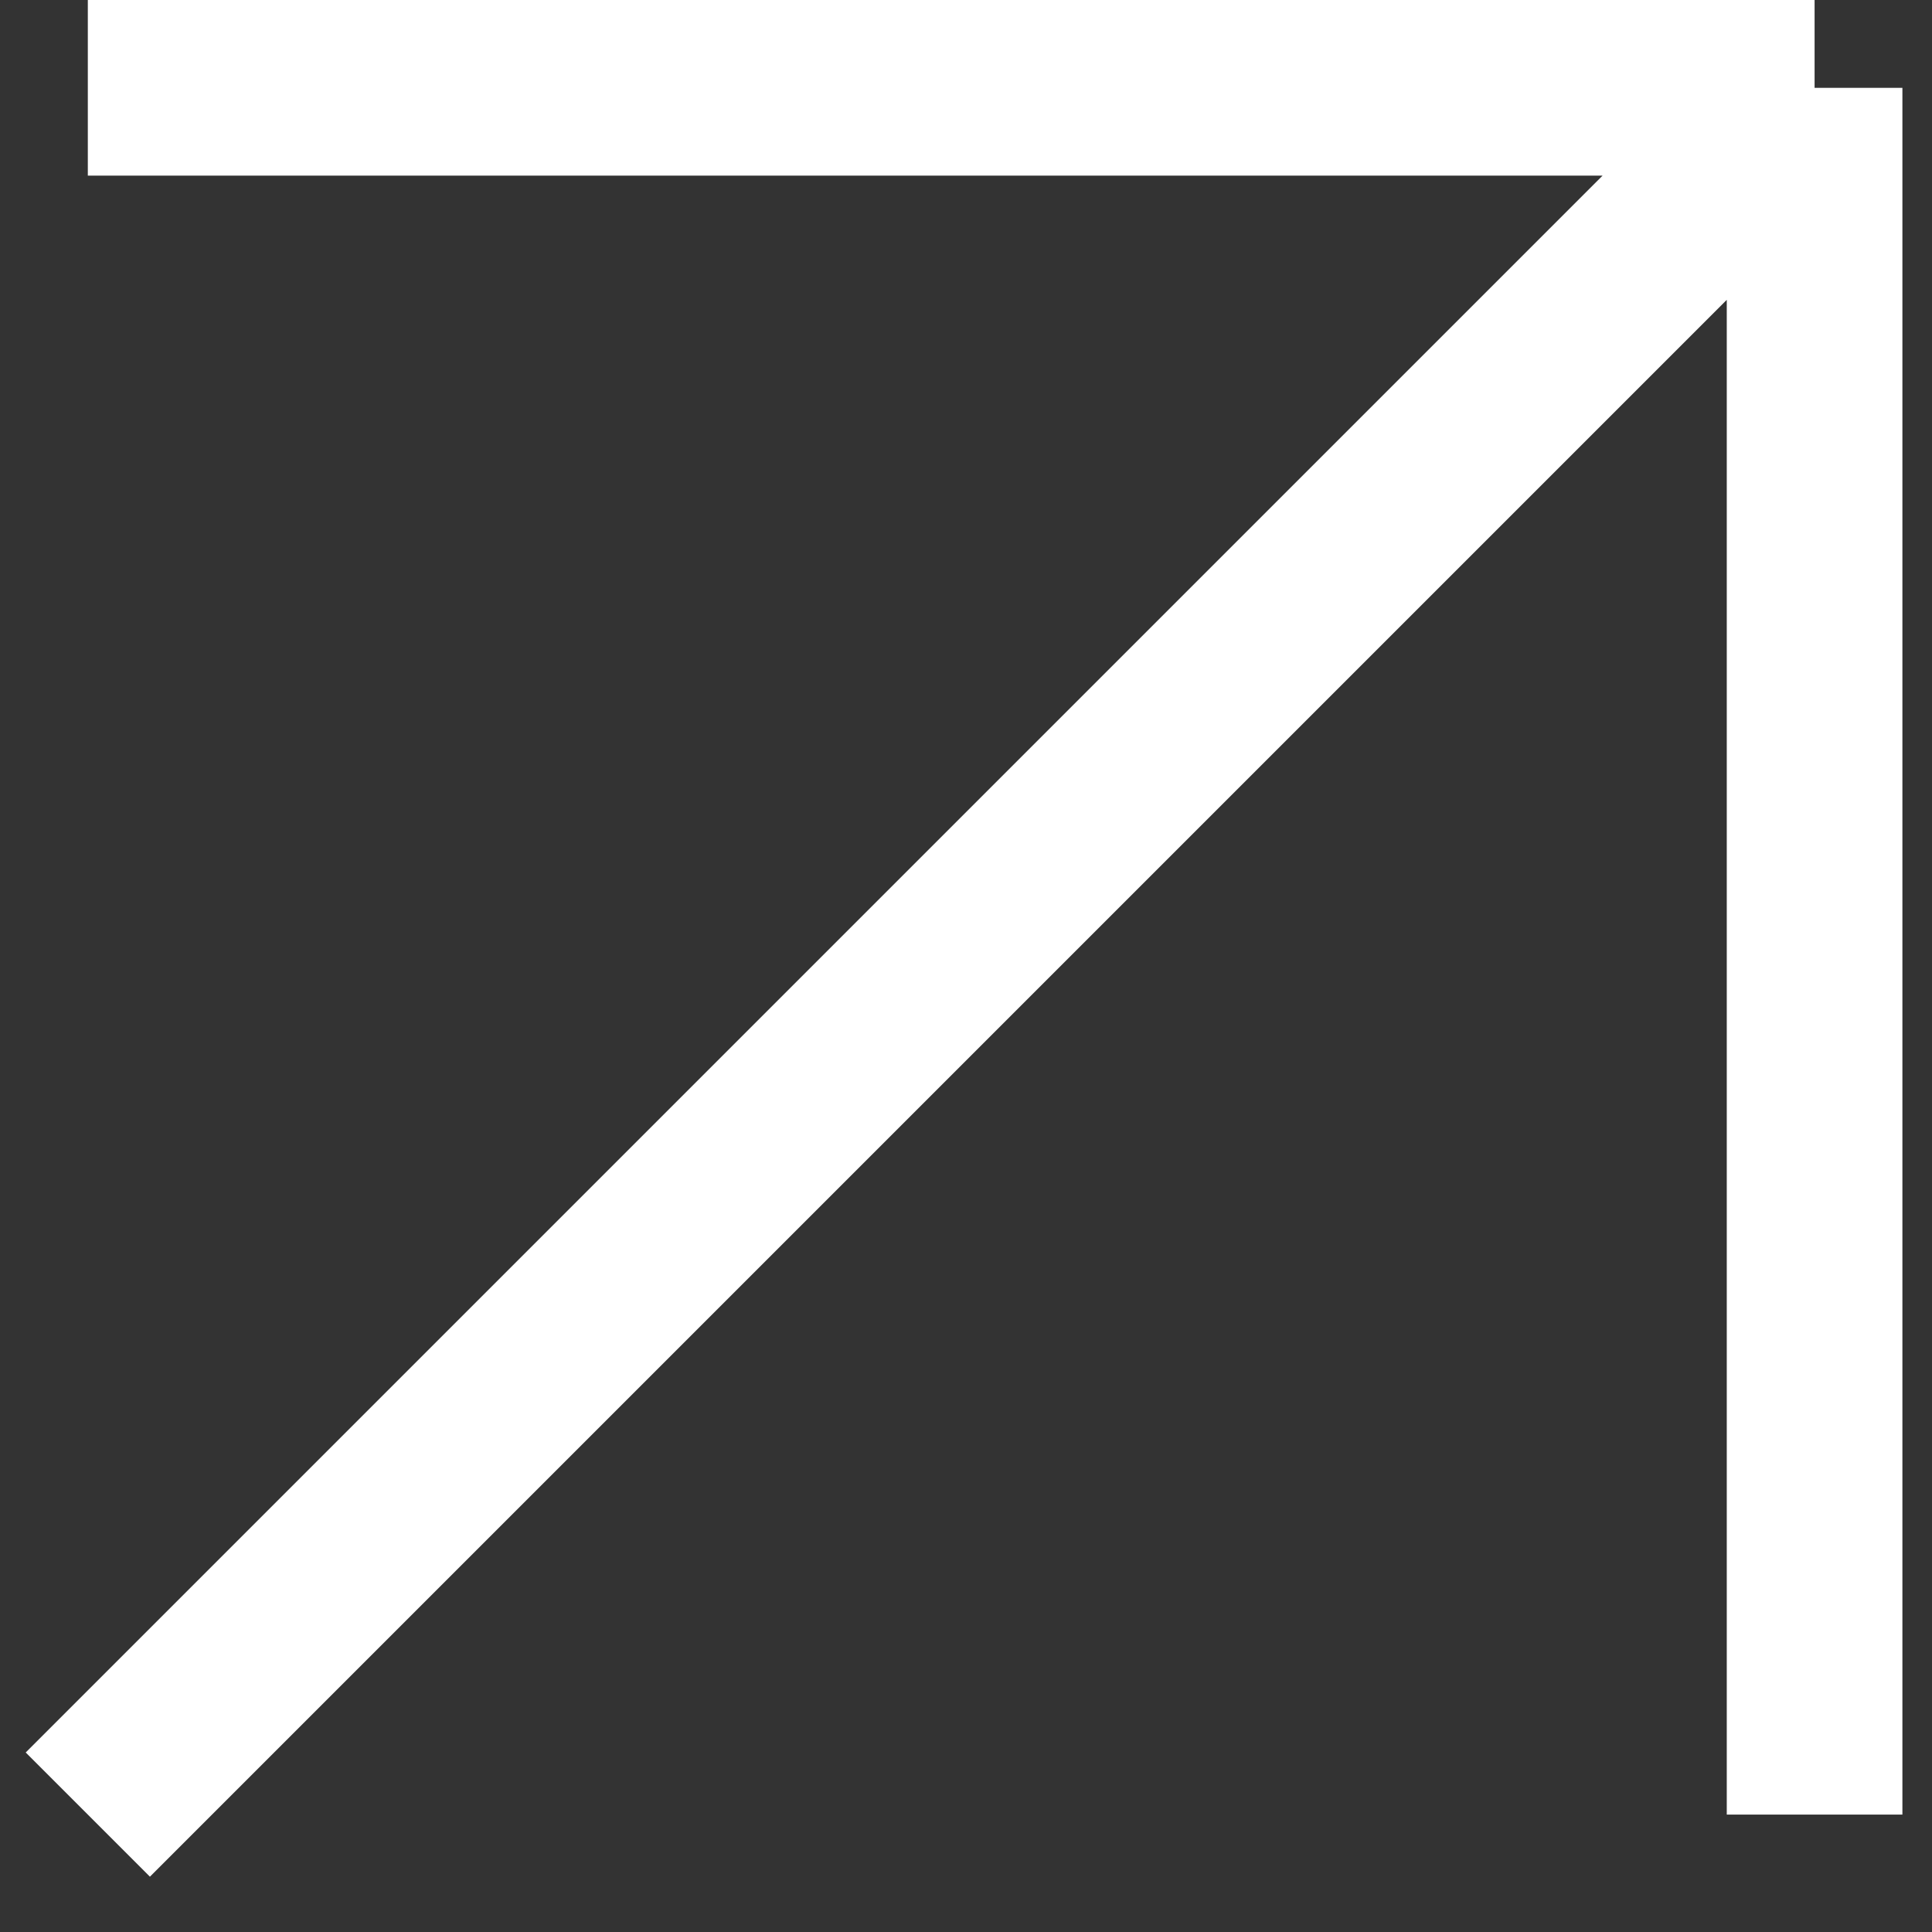 <?xml version="1.0" encoding="UTF-8"?> <svg xmlns="http://www.w3.org/2000/svg" width="22" height="22" viewBox="0 0 22 22" fill="none"><rect x="0" y="0" width="22" height="22" fill="#333333" stroke="none"/><path d="M1 20.663L20.663 1M20.663 1L1 1M20.663 1V20.663" stroke="white" stroke-width="2"></path></svg> 